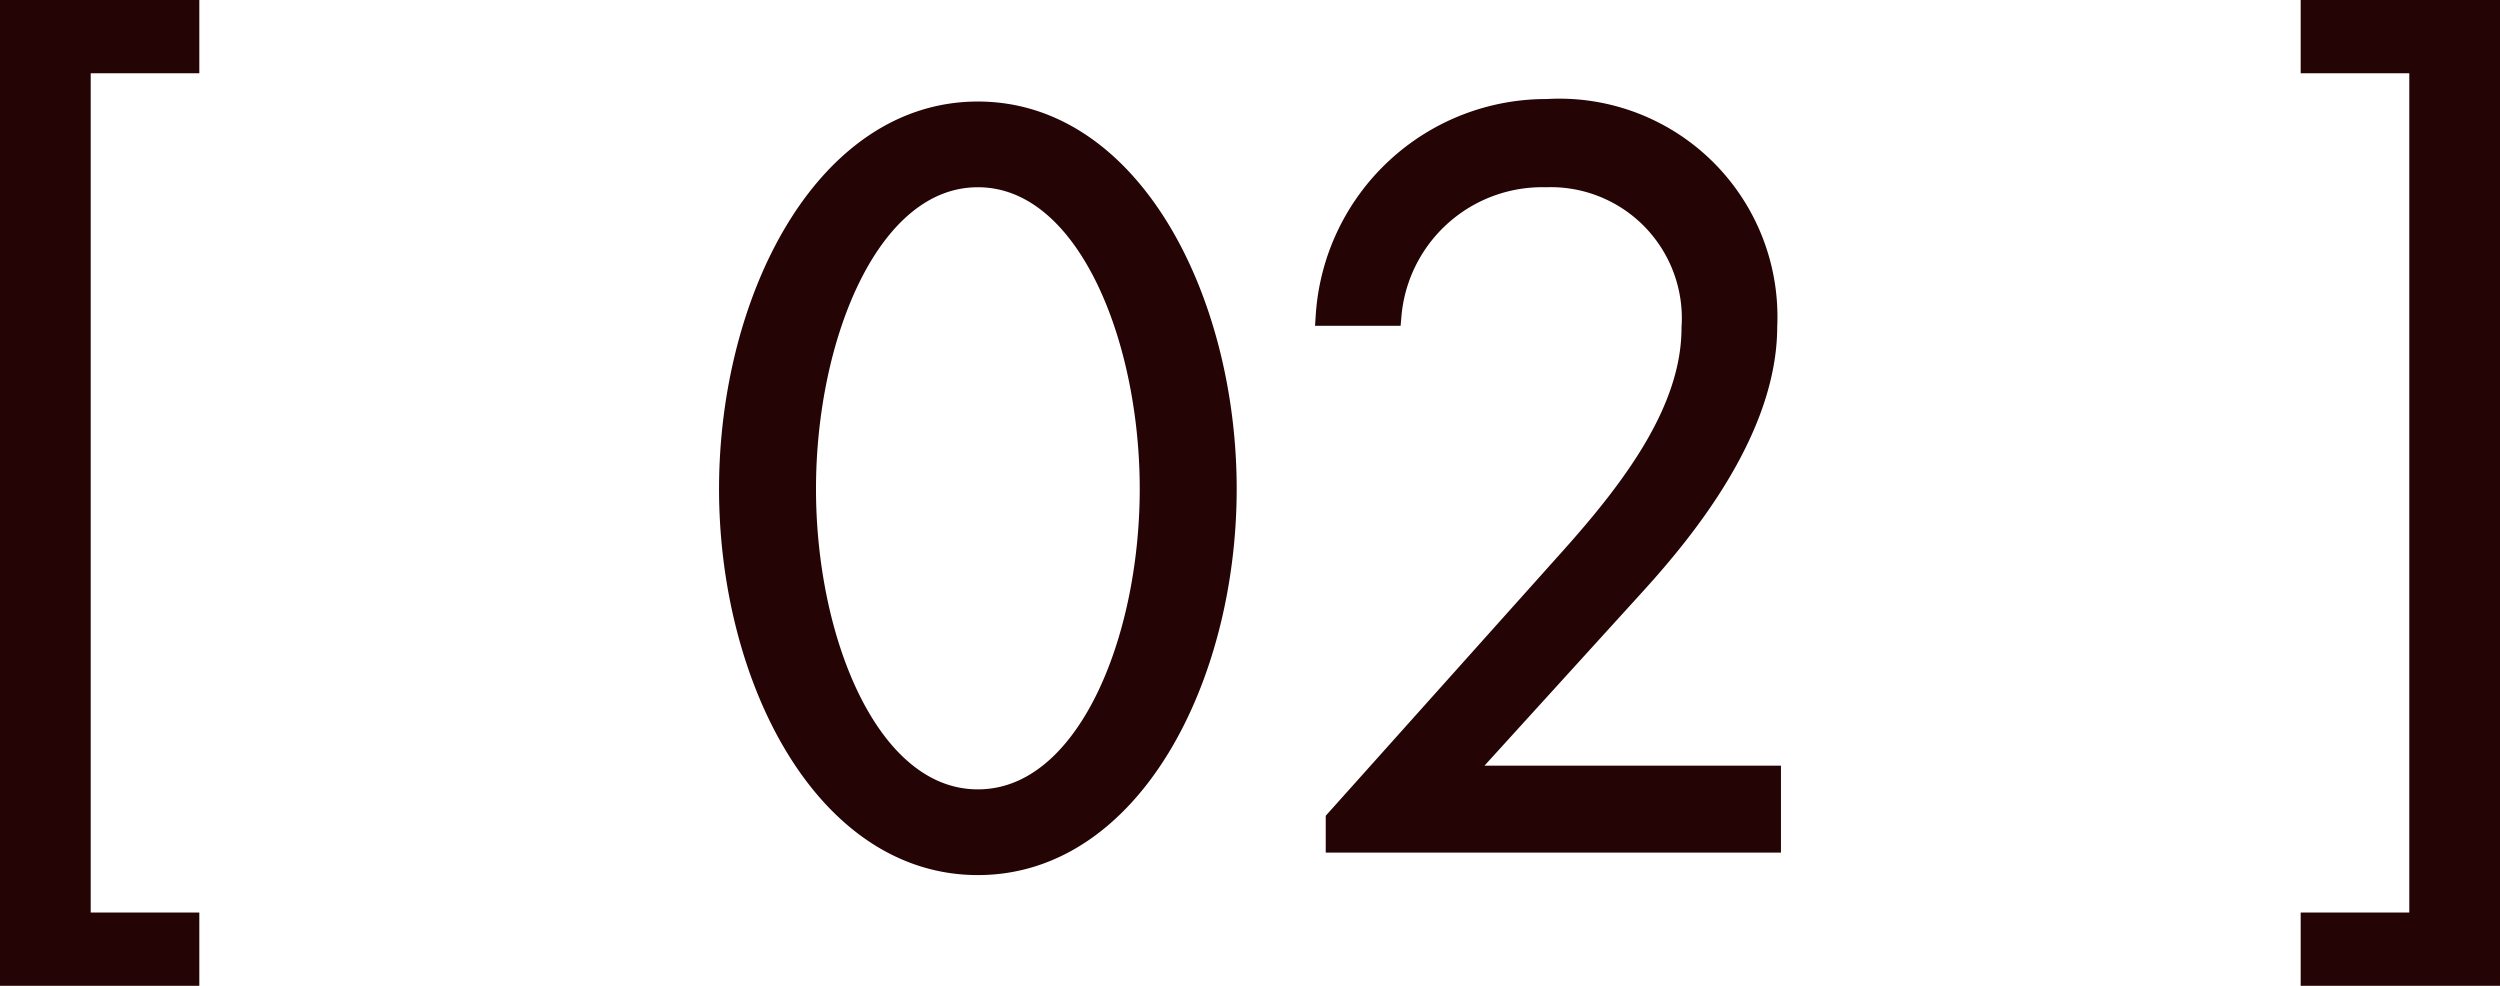 <svg xmlns="http://www.w3.org/2000/svg" width="60.08" height="23.69" viewBox="0 0 60.08 23.69">
  <g id="グループ_1088" data-name="グループ 1088" transform="translate(-610.46 -6645.26)">
    <path id="パス_341" data-name="パス 341" d="M-25.5,4.2V2.94h-2.61V-17.73h2.61v-1.26h-4.29V4.2Zm55.29,0V-18.99H25.5v1.26h2.61V2.94H25.5V4.2Z" transform="translate(640.5 6664.5)" fill="#240404" stroke="#240404" stroke-width="0.5"/>
    <path id="パス_342" data-name="パス 342" d="M-.57-8.49c0-4.53-2.28-9.06-5.97-9.06s-5.97,4.53-5.97,9.06S-10.23.54-6.54.54-.57-3.96-.57-8.49Zm-1.83,0c0,3.66-1.53,7.47-4.14,7.47s-4.14-3.81-4.14-7.47,1.53-7.5,4.14-7.5S-2.4-12.15-2.4-8.49ZM12.51,0V-1.59H5.07l4.2-4.62c1.2-1.32,3.15-3.72,3.15-6.18a4.991,4.991,0,0,0-5.28-5.22,5.3,5.3,0,0,0-5.31,4.95H3.39a3.647,3.647,0,0,1,3.72-3.33,3.4,3.4,0,0,1,3.51,3.63c0,1.95-1.38,3.81-2.91,5.52L2.07-.54V0Z" transform="translate(640.5 6665.5)" fill="#240404" stroke="#240404" stroke-width="0.5"/>
  </g>
</svg>
